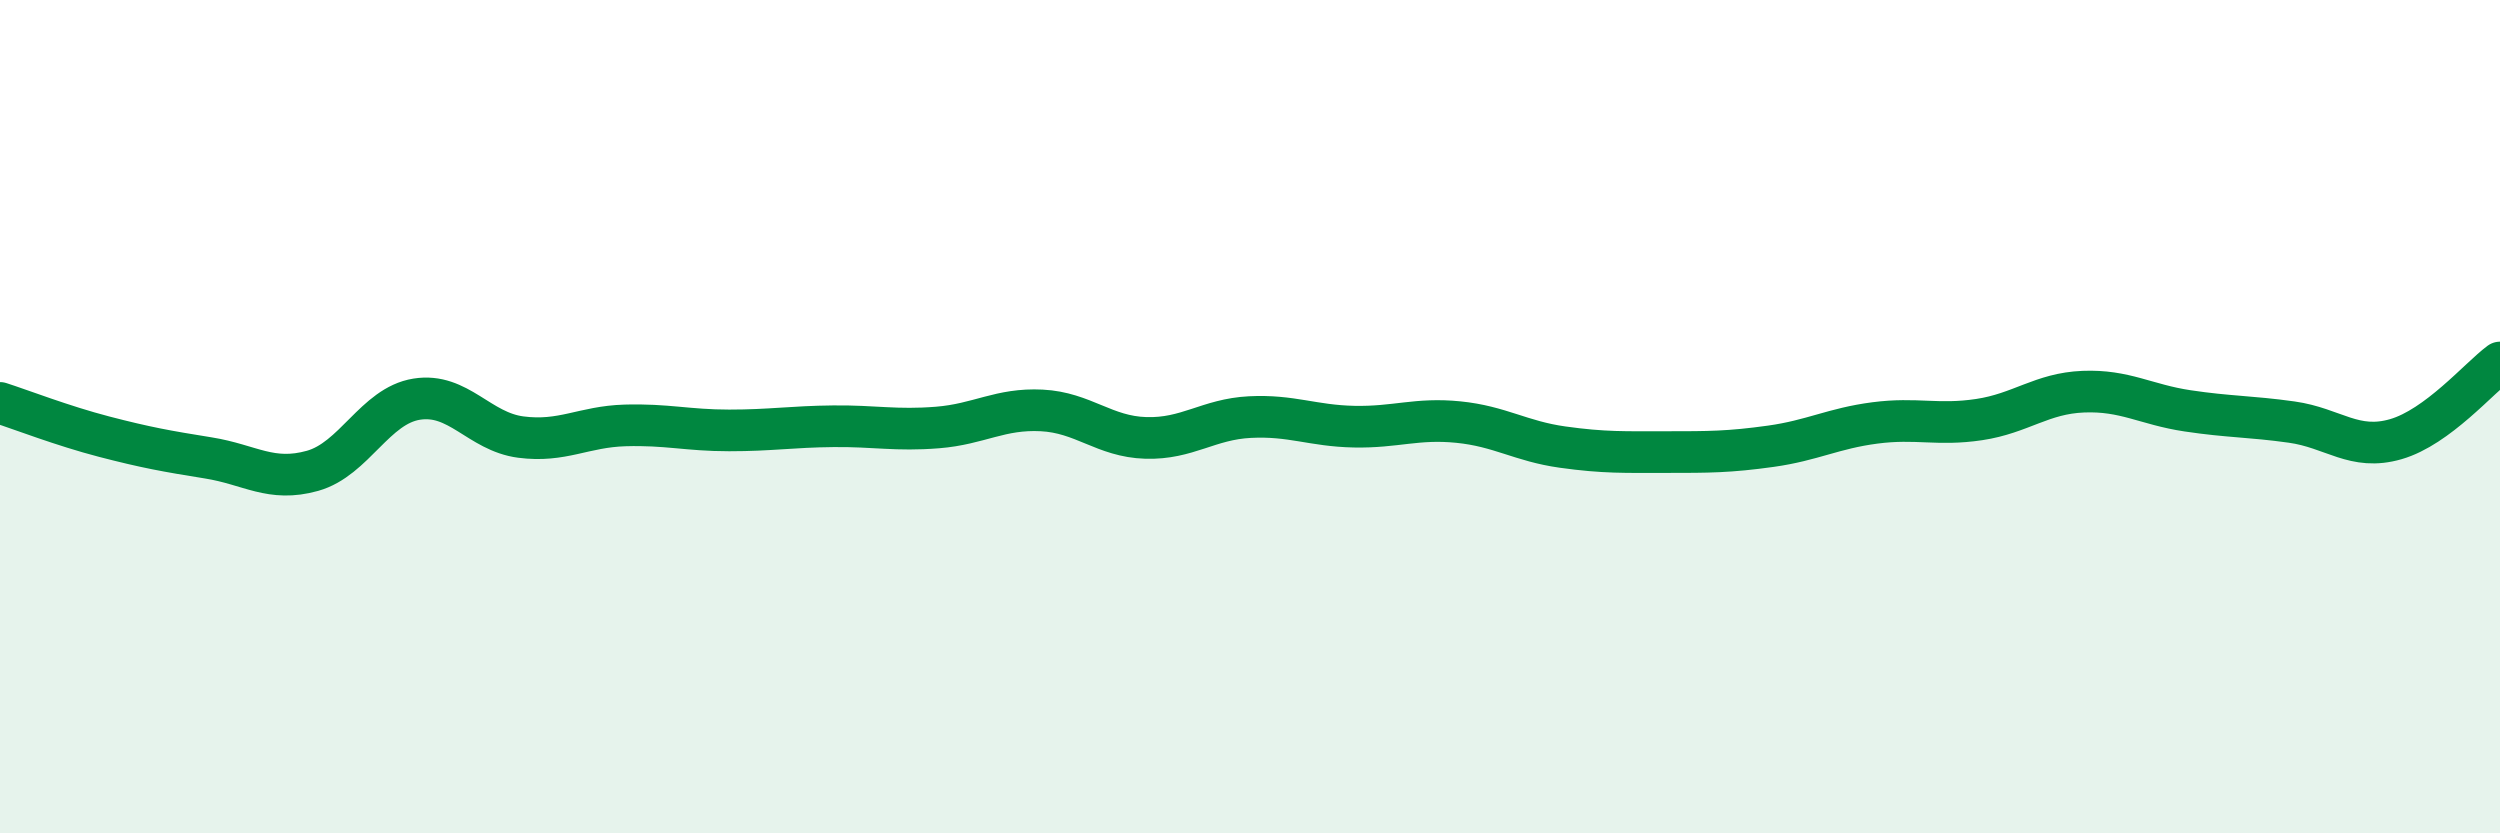 
    <svg width="60" height="20" viewBox="0 0 60 20" xmlns="http://www.w3.org/2000/svg">
      <path
        d="M 0,9.67 C 0.5,9.83 1.5,10.22 2.5,10.48 C 3.5,10.74 4,10.83 5,10.99 C 6,11.15 6.5,11.58 7.5,11.3 C 8.5,11.02 9,9.74 10,9.58 C 11,9.42 11.5,10.36 12.5,10.49 C 13.5,10.62 14,10.24 15,10.21 C 16,10.18 16.5,10.33 17.5,10.33 C 18.5,10.33 19,10.24 20,10.23 C 21,10.22 21.5,10.34 22.5,10.26 C 23.5,10.18 24,9.8 25,9.85 C 26,9.9 26.5,10.48 27.5,10.51 C 28.5,10.54 29,10.06 30,10.01 C 31,9.96 31.5,10.22 32.5,10.24 C 33.5,10.26 34,10.03 35,10.13 C 36,10.23 36.5,10.59 37.5,10.73 C 38.5,10.87 39,10.85 40,10.85 C 41,10.85 41.5,10.85 42.5,10.71 C 43.5,10.57 44,10.28 45,10.15 C 46,10.02 46.5,10.22 47.5,10.07 C 48.5,9.92 49,9.44 50,9.4 C 51,9.36 51.5,9.71 52.5,9.86 C 53.5,10.01 54,9.99 55,10.13 C 56,10.27 56.5,10.83 57.5,10.54 C 58.5,10.25 59.5,9.07 60,8.7L60 20L0 20Z"
        fill="#008740"
        opacity="0.1"
        stroke-linecap="round"
        stroke-linejoin="round"
      />
      <path
        d="M 0,9.67 C 0.5,9.83 1.5,10.22 2.5,10.48 C 3.5,10.74 4,10.83 5,10.99 C 6,11.15 6.5,11.58 7.5,11.3 C 8.5,11.02 9,9.74 10,9.58 C 11,9.42 11.5,10.36 12.5,10.49 C 13.5,10.62 14,10.24 15,10.21 C 16,10.18 16.5,10.33 17.5,10.33 C 18.5,10.33 19,10.24 20,10.23 C 21,10.22 21.5,10.34 22.5,10.26 C 23.5,10.18 24,9.8 25,9.85 C 26,9.9 26.5,10.48 27.5,10.51 C 28.5,10.54 29,10.06 30,10.01 C 31,9.96 31.5,10.22 32.5,10.24 C 33.5,10.26 34,10.03 35,10.13 C 36,10.23 36.5,10.59 37.5,10.73 C 38.5,10.87 39,10.85 40,10.85 C 41,10.85 41.5,10.85 42.5,10.71 C 43.5,10.57 44,10.28 45,10.15 C 46,10.02 46.5,10.22 47.5,10.07 C 48.5,9.92 49,9.44 50,9.4 C 51,9.36 51.5,9.71 52.5,9.86 C 53.5,10.01 54,9.99 55,10.13 C 56,10.27 56.5,10.83 57.5,10.54 C 58.5,10.25 59.5,9.07 60,8.7"
        stroke="#008740"
        stroke-width="1"
        fill="none"
        stroke-linecap="round"
        stroke-linejoin="round"
      />
    </svg>
  